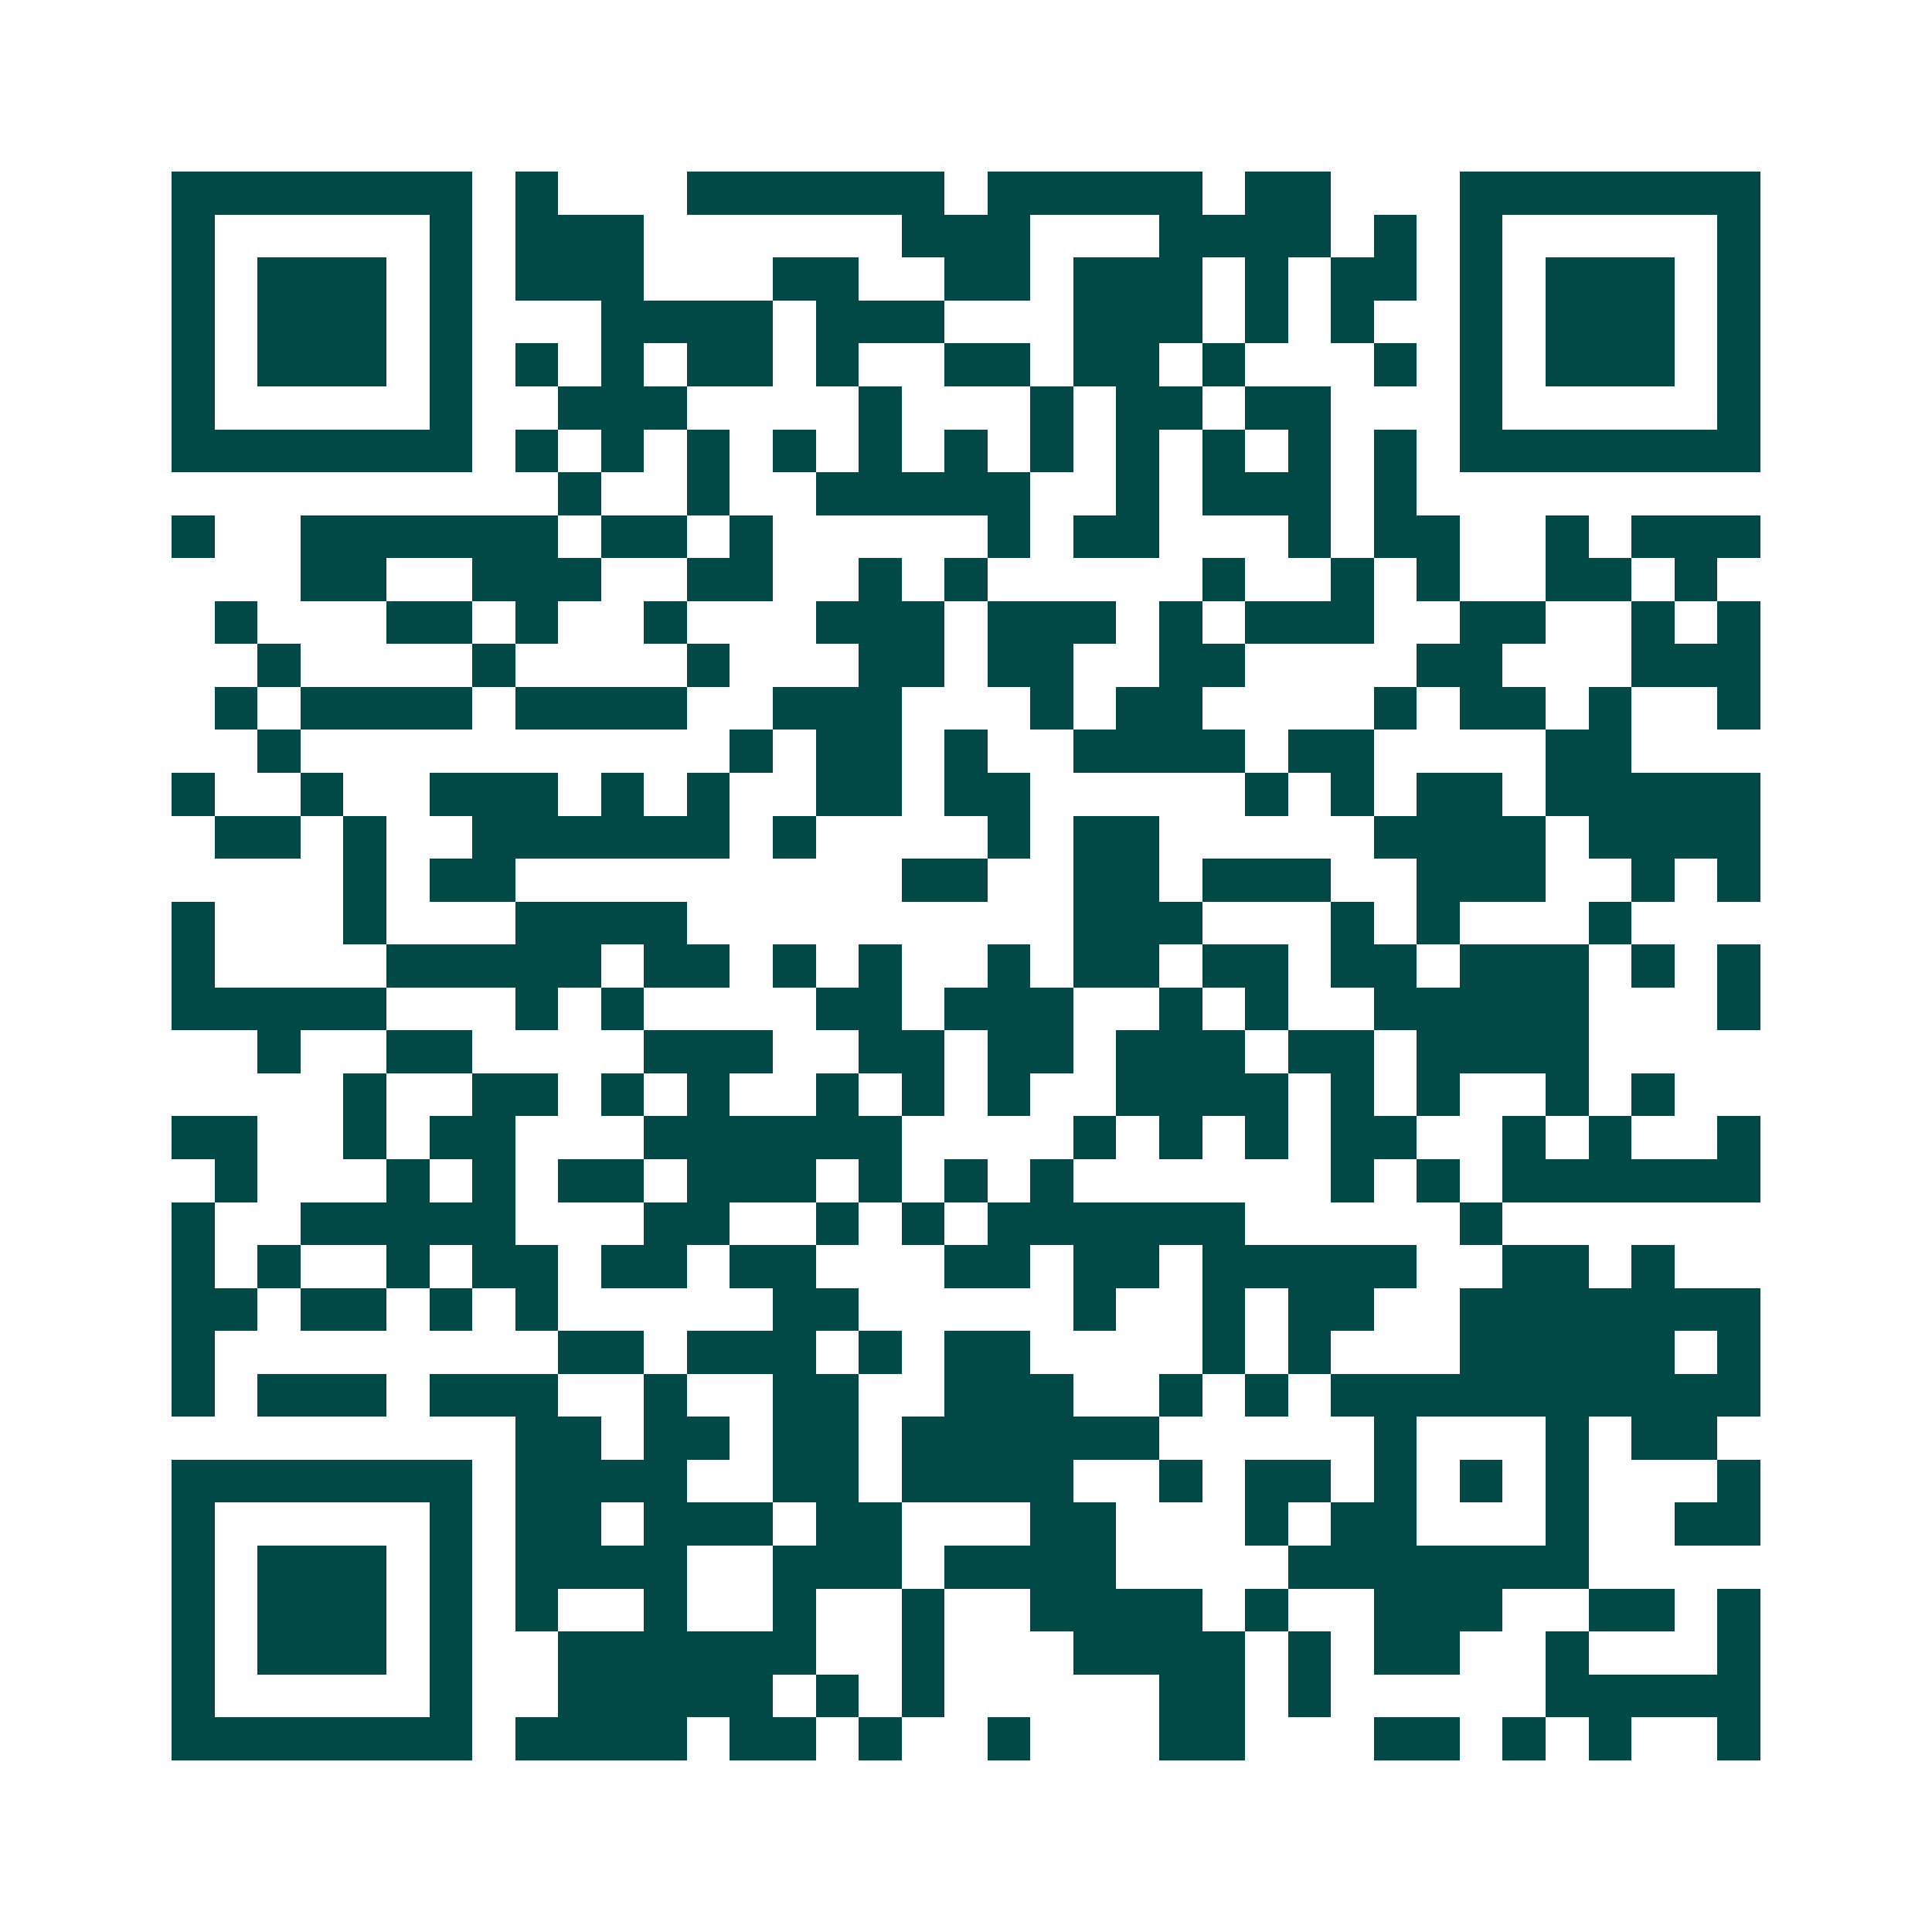 <svg xmlns="http://www.w3.org/2000/svg" width="200" height="200" viewBox="0 0 45 45" shape-rendering="crispEdges"><path fill="#ffffff" d="M0 0h45v45H0z"/><path stroke="#014847" d="M4 4.5h7m1 0h1m3 0h6m1 0h5m1 0h2m3 0h7M4 5.5h1m5 0h1m1 0h3m6 0h3m3 0h4m1 0h1m1 0h1m5 0h1M4 6.5h1m1 0h3m1 0h1m1 0h3m3 0h2m2 0h2m1 0h3m1 0h1m1 0h2m1 0h1m1 0h3m1 0h1M4 7.5h1m1 0h3m1 0h1m3 0h4m1 0h3m3 0h3m1 0h1m1 0h1m2 0h1m1 0h3m1 0h1M4 8.5h1m1 0h3m1 0h1m1 0h1m1 0h1m1 0h2m1 0h1m2 0h2m1 0h2m1 0h1m3 0h1m1 0h1m1 0h3m1 0h1M4 9.5h1m5 0h1m2 0h3m4 0h1m3 0h1m1 0h2m1 0h2m3 0h1m5 0h1M4 10.5h7m1 0h1m1 0h1m1 0h1m1 0h1m1 0h1m1 0h1m1 0h1m1 0h1m1 0h1m1 0h1m1 0h1m1 0h7M13 11.5h1m2 0h1m2 0h5m2 0h1m1 0h3m1 0h1M4 12.5h1m2 0h6m1 0h2m1 0h1m5 0h1m1 0h2m3 0h1m1 0h2m2 0h1m1 0h3M7 13.5h2m2 0h3m2 0h2m2 0h1m1 0h1m5 0h1m2 0h1m1 0h1m2 0h2m1 0h1M5 14.5h1m3 0h2m1 0h1m2 0h1m3 0h3m1 0h3m1 0h1m1 0h3m2 0h2m2 0h1m1 0h1M6 15.5h1m4 0h1m4 0h1m3 0h2m1 0h2m2 0h2m4 0h2m3 0h3M5 16.5h1m1 0h4m1 0h4m2 0h3m3 0h1m1 0h2m4 0h1m1 0h2m1 0h1m2 0h1M6 17.5h1m10 0h1m1 0h2m1 0h1m2 0h4m1 0h2m4 0h2M4 18.5h1m2 0h1m2 0h3m1 0h1m1 0h1m2 0h2m1 0h2m5 0h1m1 0h1m1 0h2m1 0h5M5 19.5h2m1 0h1m2 0h6m1 0h1m4 0h1m1 0h2m5 0h4m1 0h4M8 20.5h1m1 0h2m9 0h2m2 0h2m1 0h3m2 0h3m2 0h1m1 0h1M4 21.5h1m3 0h1m3 0h4m9 0h3m3 0h1m1 0h1m3 0h1M4 22.5h1m4 0h5m1 0h2m1 0h1m1 0h1m2 0h1m1 0h2m1 0h2m1 0h2m1 0h3m1 0h1m1 0h1M4 23.5h5m3 0h1m1 0h1m4 0h2m1 0h3m2 0h1m1 0h1m2 0h5m3 0h1M6 24.5h1m2 0h2m4 0h3m2 0h2m1 0h2m1 0h3m1 0h2m1 0h4M8 25.5h1m2 0h2m1 0h1m1 0h1m2 0h1m1 0h1m1 0h1m2 0h4m1 0h1m1 0h1m2 0h1m1 0h1M4 26.5h2m2 0h1m1 0h2m3 0h6m4 0h1m1 0h1m1 0h1m1 0h2m2 0h1m1 0h1m2 0h1M5 27.5h1m3 0h1m1 0h1m1 0h2m1 0h3m1 0h1m1 0h1m1 0h1m6 0h1m1 0h1m1 0h6M4 28.5h1m2 0h5m3 0h2m2 0h1m1 0h1m1 0h6m5 0h1M4 29.5h1m1 0h1m2 0h1m1 0h2m1 0h2m1 0h2m3 0h2m1 0h2m1 0h5m2 0h2m1 0h1M4 30.5h2m1 0h2m1 0h1m1 0h1m5 0h2m5 0h1m2 0h1m1 0h2m2 0h7M4 31.5h1m8 0h2m1 0h3m1 0h1m1 0h2m4 0h1m1 0h1m3 0h5m1 0h1M4 32.5h1m1 0h3m1 0h3m2 0h1m2 0h2m2 0h3m2 0h1m1 0h1m1 0h10M12 33.5h2m1 0h2m1 0h2m1 0h6m5 0h1m3 0h1m1 0h2M4 34.5h7m1 0h4m2 0h2m1 0h4m2 0h1m1 0h2m1 0h1m1 0h1m1 0h1m3 0h1M4 35.5h1m5 0h1m1 0h2m1 0h3m1 0h2m3 0h2m3 0h1m1 0h2m3 0h1m2 0h2M4 36.5h1m1 0h3m1 0h1m1 0h4m2 0h3m1 0h4m4 0h7M4 37.5h1m1 0h3m1 0h1m1 0h1m2 0h1m2 0h1m2 0h1m2 0h4m1 0h1m2 0h3m2 0h2m1 0h1M4 38.5h1m1 0h3m1 0h1m2 0h6m2 0h1m3 0h4m1 0h1m1 0h2m2 0h1m3 0h1M4 39.5h1m5 0h1m2 0h5m1 0h1m1 0h1m5 0h2m1 0h1m5 0h5M4 40.5h7m1 0h4m1 0h2m1 0h1m2 0h1m3 0h2m3 0h2m1 0h1m1 0h1m2 0h1"/></svg>
